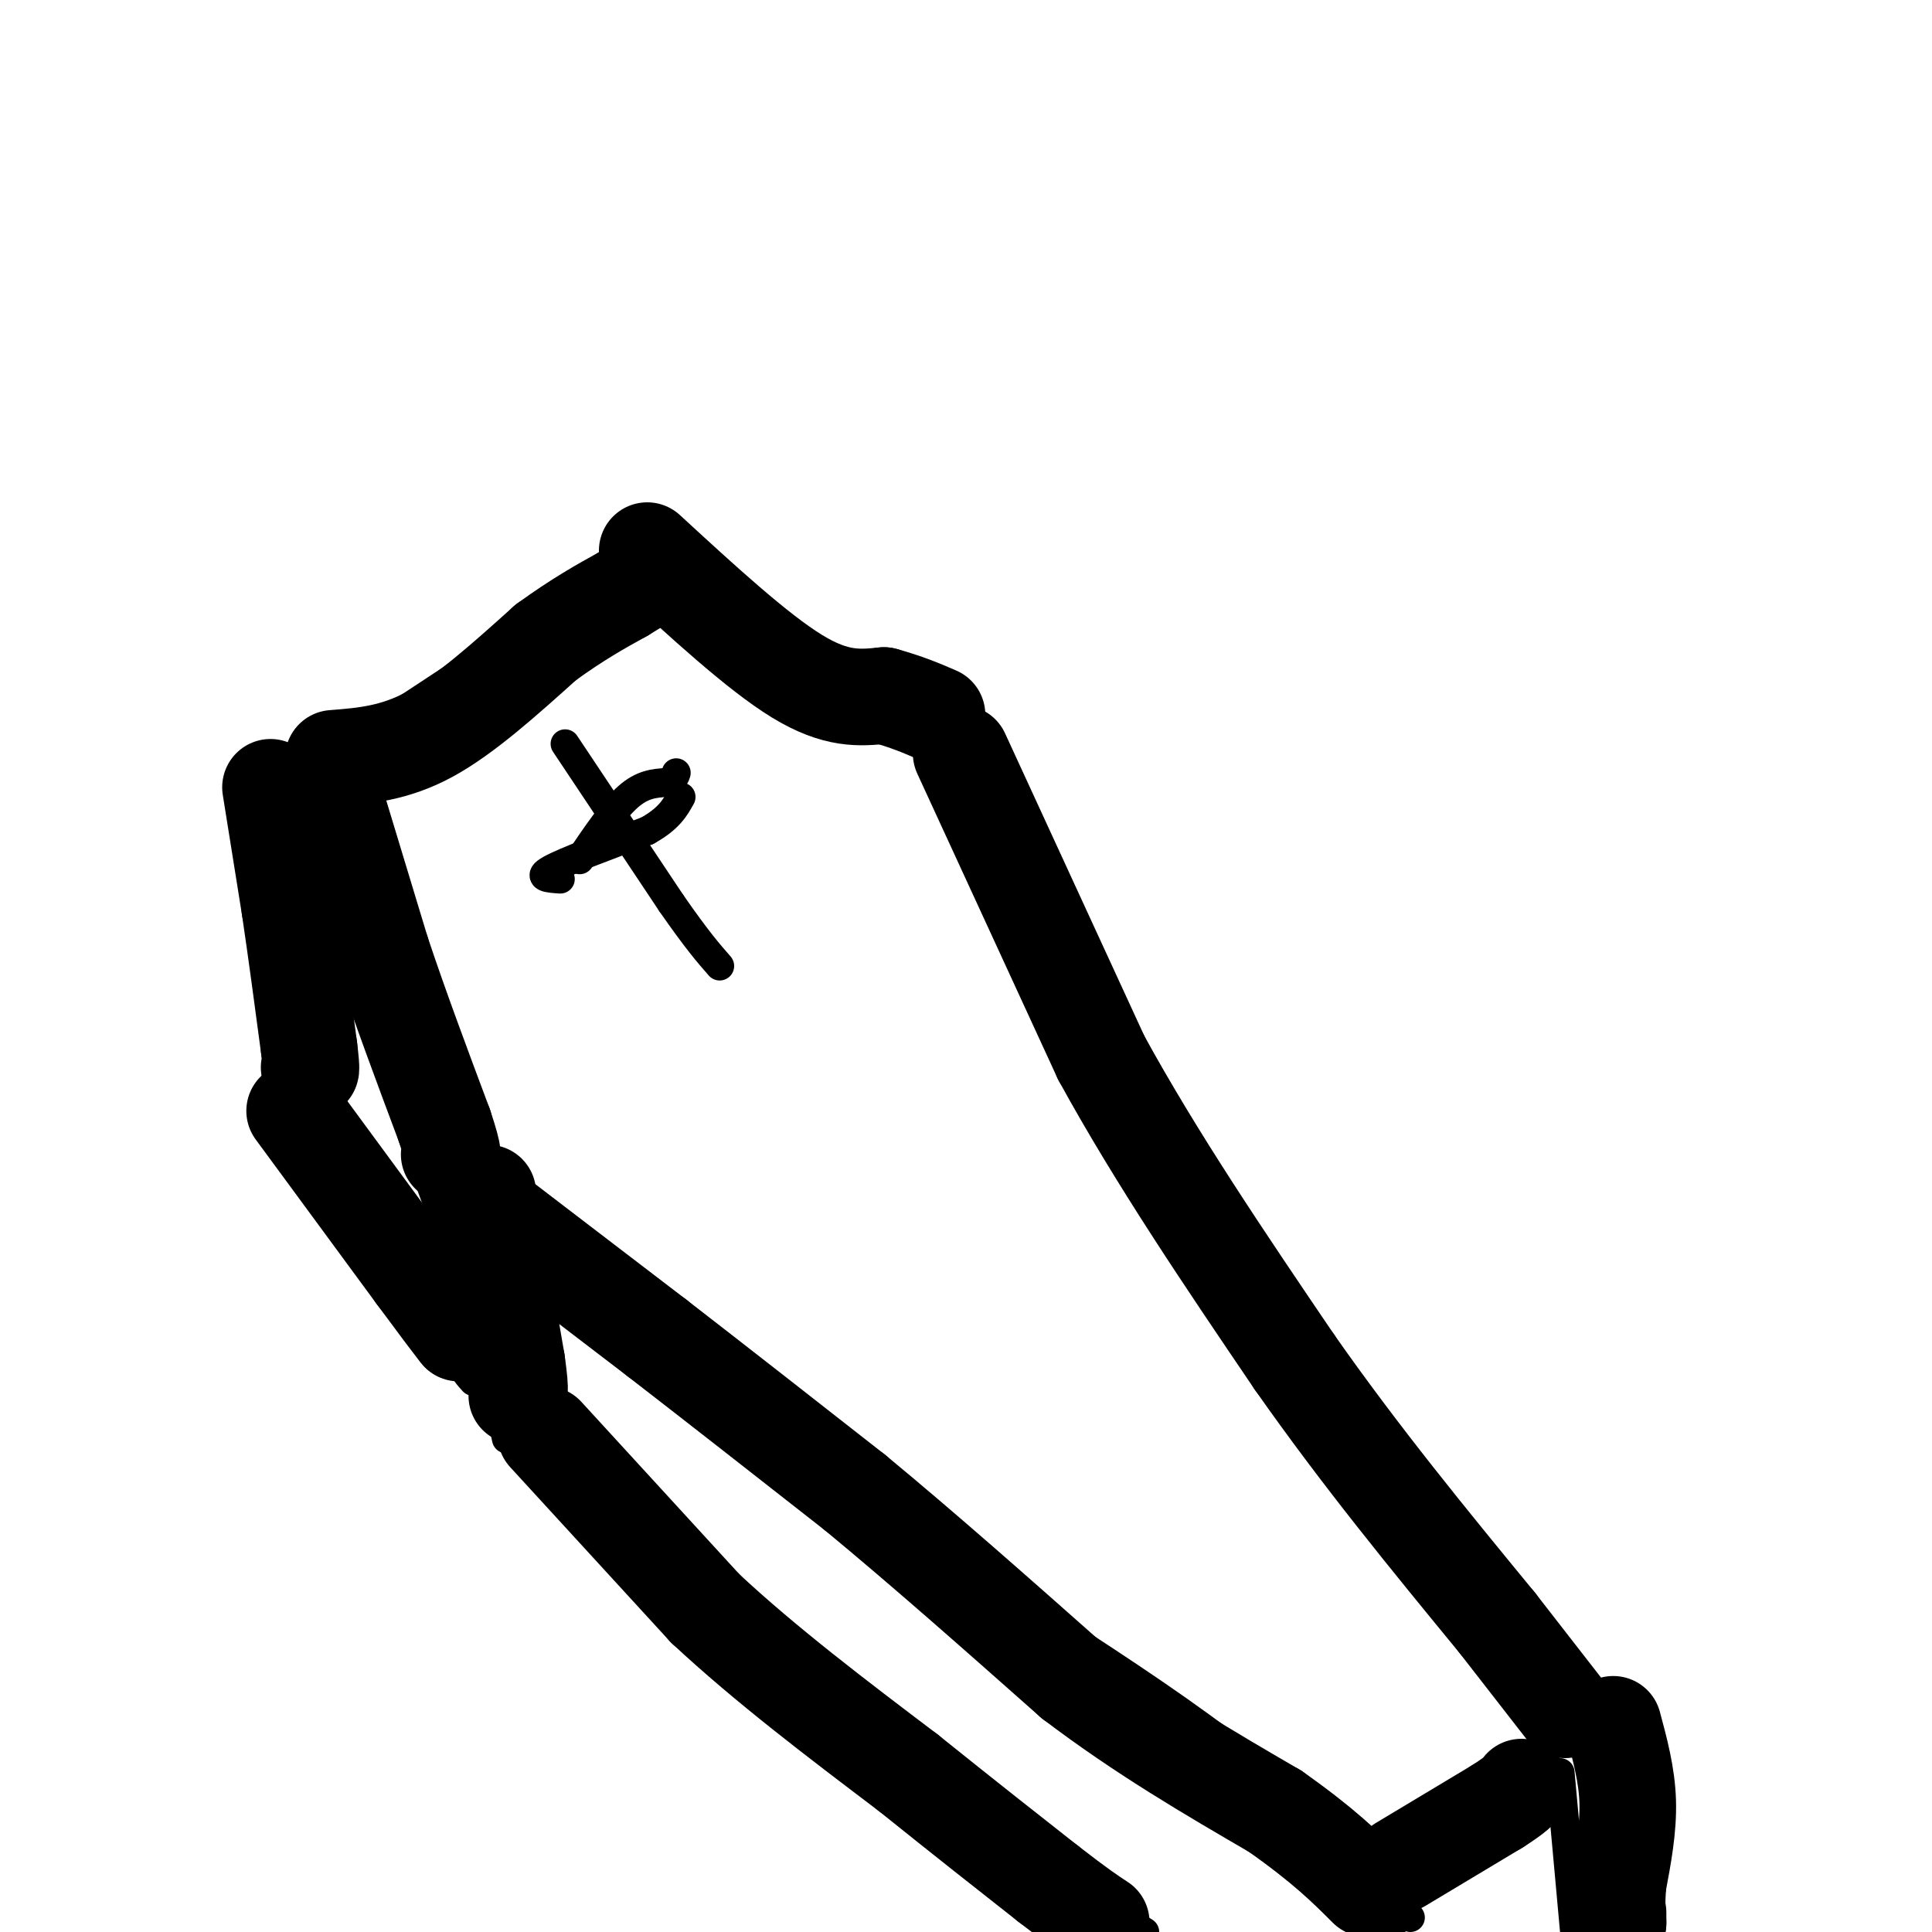 <svg viewBox='0 0 400 400' version='1.1' xmlns='http://www.w3.org/2000/svg' xmlns:xlink='http://www.w3.org/1999/xlink'><g fill='none' stroke='#000000' stroke-width='6' stroke-linecap='round' stroke-linejoin='round'><path d='M64,160c0.000,0.000 41.000,-27.000 41,-27'/><path d='M105,133c10.167,-6.500 15.083,-9.250 20,-12'/><path d='M125,121c3.500,-2.167 2.250,-1.583 1,-1'/><path d='M66,161c0.000,0.000 16.000,40.000 16,40'/><path d='M82,201c4.000,10.500 6.000,16.750 8,23'/><path d='M96,250c28.417,22.000 56.833,44.000 78,59c21.167,15.000 35.083,23.000 49,31'/><path d='M223,340c15.000,9.756 28.000,18.644 38,27c10.000,8.356 17.000,16.178 24,24'/><path d='M285,391c5.167,5.000 6.083,5.500 7,6'/><path d='M136,116c6.167,6.500 12.333,13.000 19,18c6.667,5.000 13.833,8.500 21,12'/><path d='M176,146c6.500,3.167 12.250,5.083 18,7'/><path d='M210,170c0.500,7.500 1.000,15.000 10,33c9.000,18.000 26.500,46.500 44,75'/><path d='M264,278c15.167,23.833 31.083,45.917 47,68'/><path d='M311,346c9.500,13.667 9.750,13.833 10,14'/><path d='M323,370c-6.250,0.667 -12.500,1.333 -18,5c-5.500,3.667 -10.250,10.333 -15,17'/><path d='M64,157c0.000,0.000 12.000,49.000 12,49'/><path d='M76,206c4.667,16.000 10.333,31.500 16,47'/><path d='M92,253c2.667,7.833 1.333,3.917 0,0'/><path d='M85,204c0.000,0.000 14.000,42.000 14,42'/><path d='M99,246c3.833,9.000 6.417,10.500 9,12'/><path d='M95,253c0.000,0.000 9.000,41.000 9,41'/><path d='M104,294c1.500,6.833 0.750,3.417 0,0'/><path d='M110,296c6.833,10.167 13.667,20.333 21,29c7.333,8.667 15.167,15.833 23,23'/><path d='M154,348c10.667,8.167 25.833,17.083 41,26'/><path d='M195,374c13.833,8.667 27.917,17.333 42,26'/><path d='M288,392c0.000,0.000 0.000,8.000 0,8'/><path d='M323,367c0.000,0.000 3.000,33.000 3,33'/><path d='M63,161c0.000,0.000 6.000,36.000 6,36'/><path d='M69,197c1.000,9.500 0.500,15.250 0,21'/><path d='M69,218c0.000,4.833 0.000,6.417 0,8'/><path d='M66,225c0.000,0.000 20.000,38.000 20,38'/><path d='M86,263c4.667,9.167 6.333,13.083 8,17'/><path d='M94,280c2.000,3.833 3.000,4.917 4,6'/><path d='M120,178c3.500,-5.167 7.000,-10.333 10,-13c3.000,-2.667 5.500,-2.833 8,-3'/><path d='M138,162c1.667,-0.833 1.833,-1.417 2,-2'/><path d='M117,154c0.000,0.000 22.000,33.000 22,33'/><path d='M139,187c5.333,7.667 7.667,10.333 10,13'/><path d='M116,182c-2.500,-0.167 -5.000,-0.333 -2,-2c3.000,-1.667 11.500,-4.833 20,-8'/><path d='M134,172c4.500,-2.500 5.750,-4.750 7,-7'/></g>
<g fill='none' stroke='#000000' stroke-width='20' stroke-linecap='round' stroke-linejoin='round'><path d='M69,164c0.000,0.000 10.000,33.000 10,33'/><path d='M79,197c3.833,11.500 8.417,23.750 13,36'/><path d='M92,233c2.333,7.000 1.667,6.500 1,6'/><path d='M102,251c0.000,0.000 34.000,26.000 34,26'/><path d='M136,277c12.500,9.667 26.750,20.833 41,32'/><path d='M177,309c14.333,11.833 29.667,25.417 45,39'/><path d='M222,348c14.500,11.000 28.250,19.000 42,27'/><path d='M264,375c10.167,7.167 14.583,11.583 19,16'/><path d='M290,386c0.000,0.000 20.000,-12.000 20,-12'/><path d='M310,374c4.167,-2.667 4.583,-3.333 5,-4'/><path d='M199,156c0.000,0.000 29.000,63.000 29,63'/><path d='M228,219c11.500,21.000 25.750,42.000 40,63'/><path d='M268,282c13.667,19.500 27.833,36.750 42,54'/><path d='M310,336c9.333,12.000 11.667,15.000 14,18'/><path d='M134,114c11.417,10.500 22.833,21.000 31,26c8.167,5.000 13.083,4.500 18,4'/><path d='M183,144c4.833,1.333 7.917,2.667 11,4'/><path d='M69,157c6.333,-0.500 12.667,-1.000 20,-5c7.333,-4.000 15.667,-11.500 24,-19'/><path d='M113,133c6.667,-4.833 11.333,-7.417 16,-10'/><path d='M129,123c3.500,-2.167 4.250,-2.583 5,-3'/><path d='M101,247c0.000,0.000 6.000,35.000 6,35'/><path d='M107,282c1.000,7.000 0.500,7.000 0,7'/><path d='M113,297c0.000,0.000 33.000,36.000 33,36'/><path d='M146,333c12.500,11.667 27.250,22.833 42,34'/><path d='M188,367c11.833,9.500 20.417,16.250 29,23'/><path d='M217,390c6.667,5.167 8.833,6.583 11,8'/><path d='M334,357c1.417,5.250 2.833,10.500 3,16c0.167,5.500 -0.917,11.250 -2,17'/><path d='M335,390c-0.333,4.167 -0.167,6.083 0,8'/><path d='M335,398c0.000,1.000 0.000,-0.500 0,-2'/><path d='M56,163c0.000,0.000 4.000,25.000 4,25'/><path d='M60,188c1.333,9.000 2.667,19.000 4,29'/><path d='M64,217c0.667,5.500 0.333,4.750 0,4'/><path d='M61,230c0.000,0.000 25.000,34.000 25,34'/><path d='M86,264c5.667,7.667 7.333,9.833 9,12'/></g>
</svg>